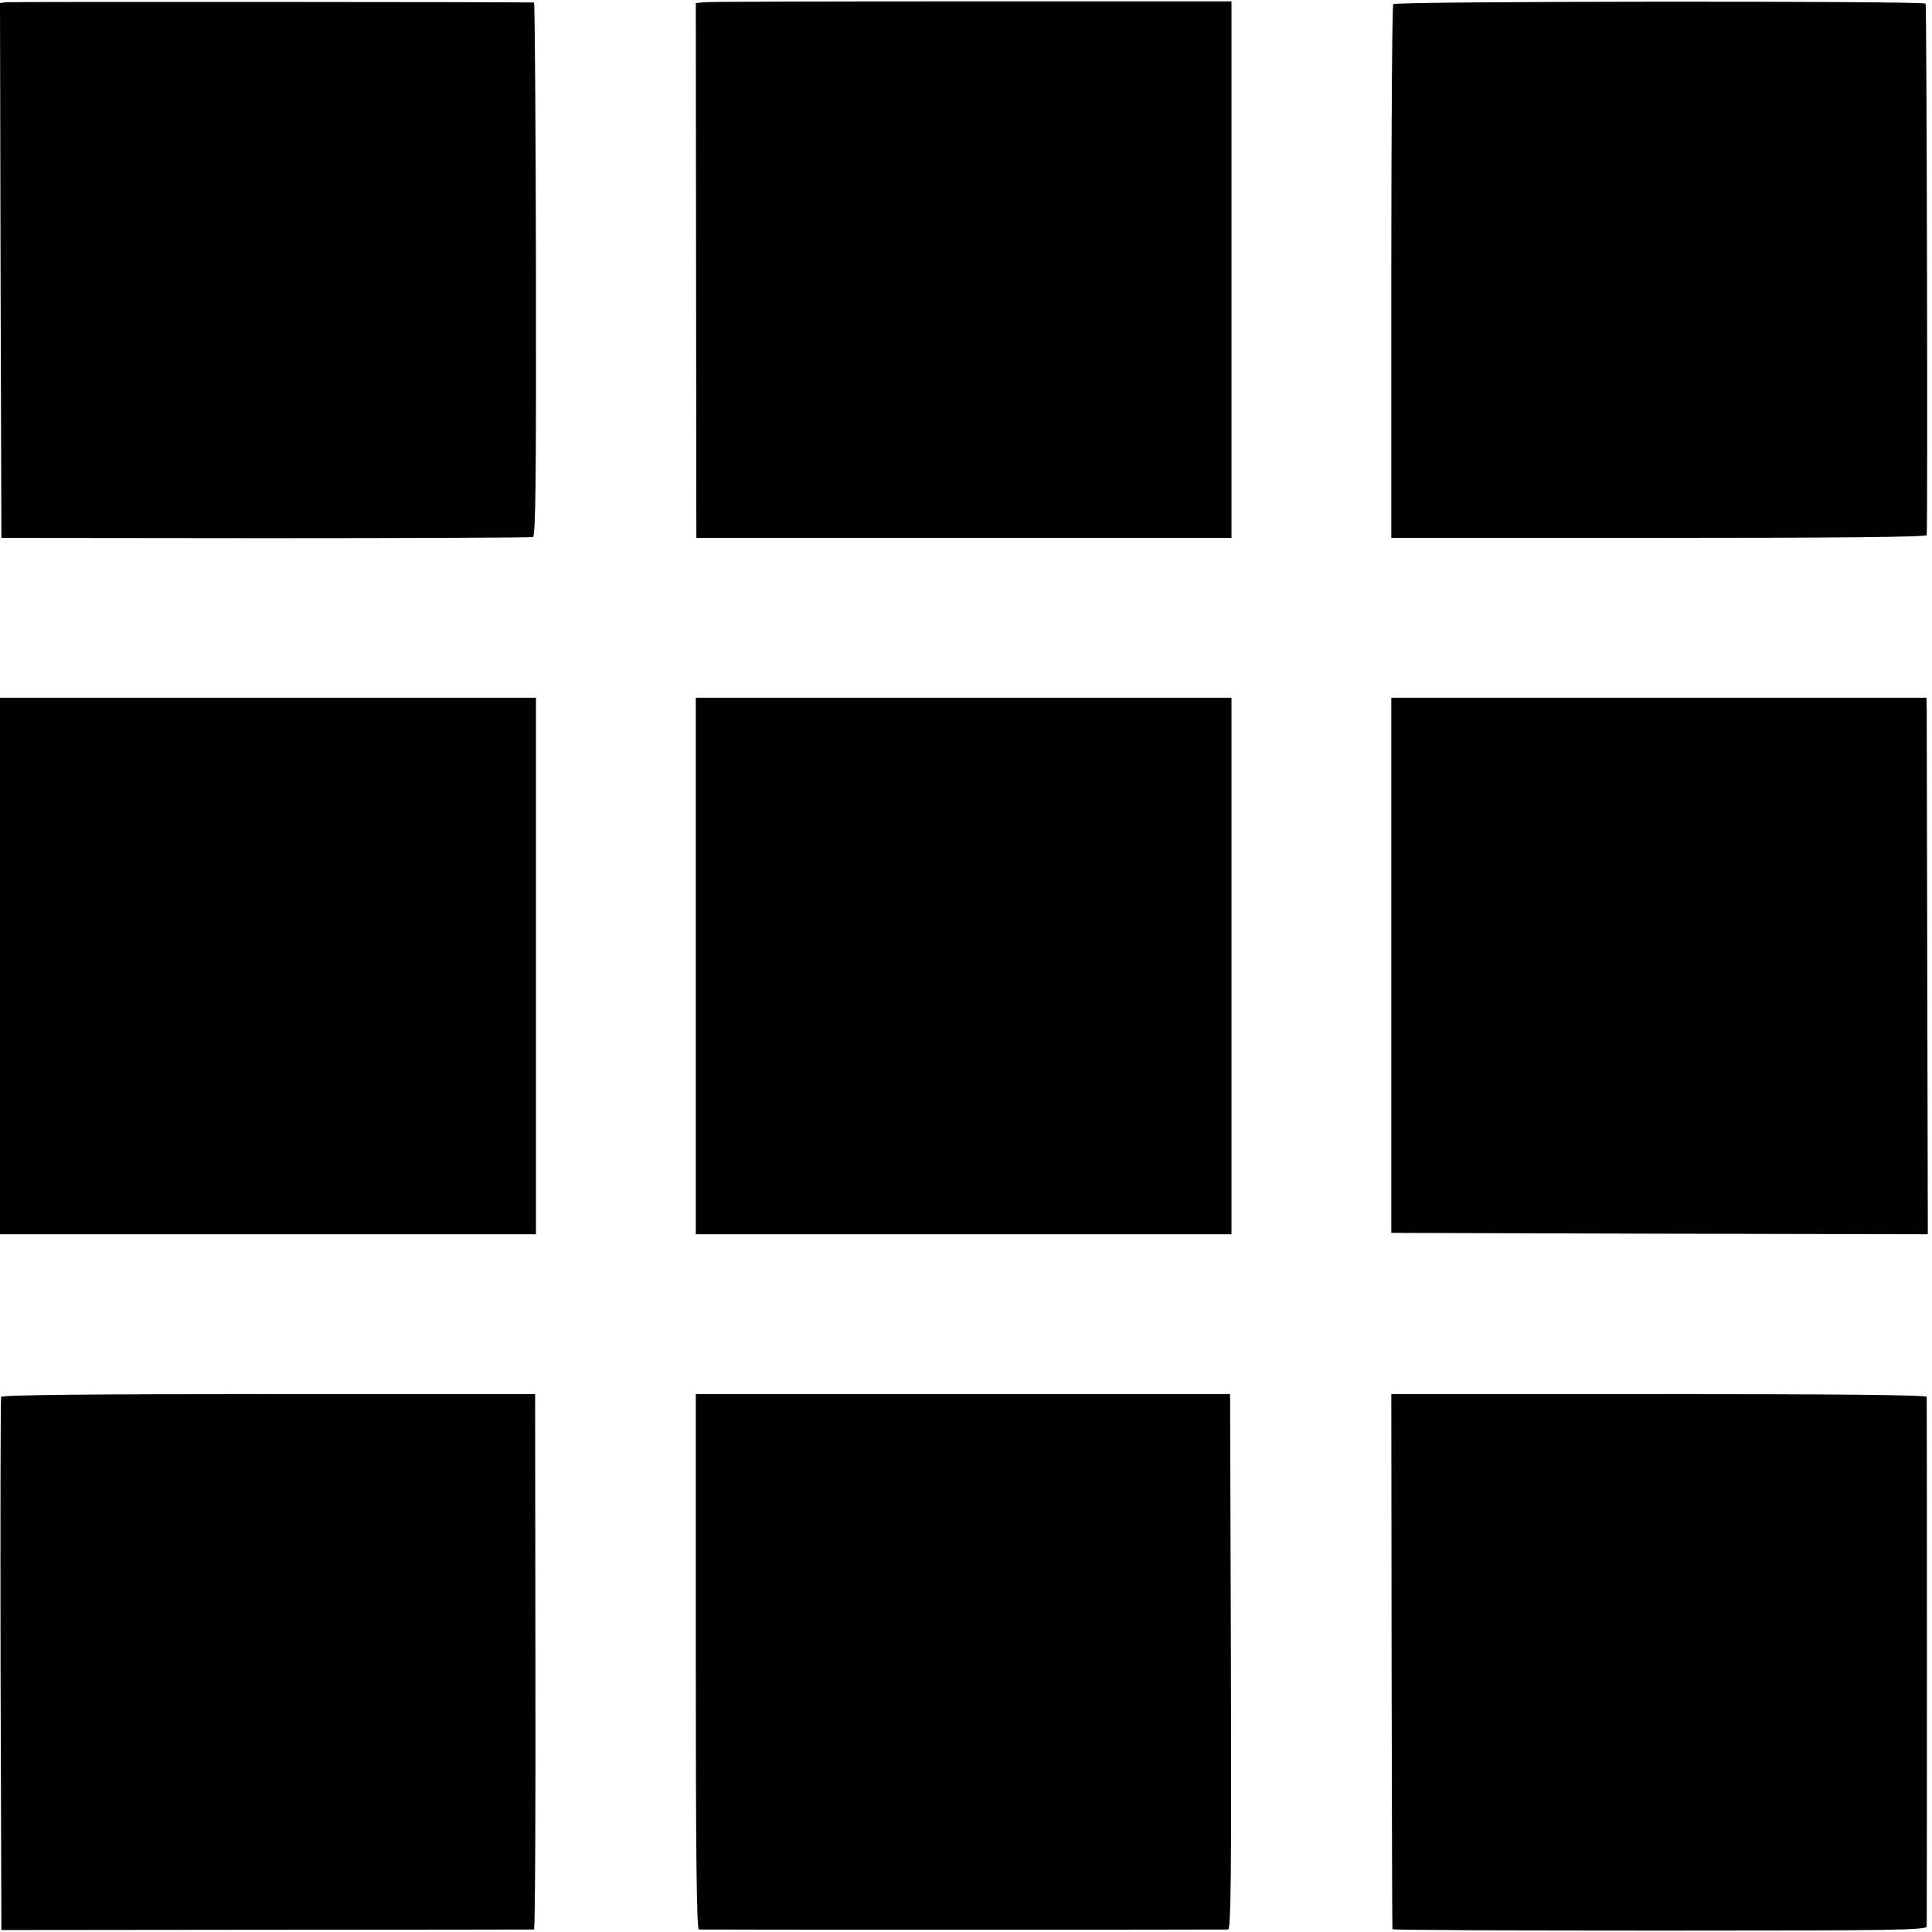 <?xml version="1.0" standalone="no"?>
<!DOCTYPE svg PUBLIC "-//W3C//DTD SVG 20010904//EN"
 "http://www.w3.org/TR/2001/REC-SVG-20010904/DTD/svg10.dtd">
<svg version="1.0" xmlns="http://www.w3.org/2000/svg"
 width="695pt" height="695pt" viewBox="0 0 695 695"
 preserveAspectRatio="xMidYMid meet">
<g transform="translate(0,695) scale(0.1,-0.1)"
fill="#000000" stroke="none">
<path d="M22 6942 l-22 -3 2 -962 3 -962 950 -1 c523 0 956 2 962 4 10 3 12
209 11 963 -1 527 -4 959 -7 960 -24 2 -1881 3 -1899 1z"/>
<path d="M2534 6942 l-31 -3 1 -962 1 -962 963 0 962 0 0 965 0 965 -932 0
c-513 0 -947 -1 -964 -3z"/>
<path d="M5012 6935 c-4 -5 -7 -440 -7 -965 l0 -955 962 0 c637 0 963 3 964
10 4 57 0 1908 -4 1912 -11 10 -1909 9 -1915 -2z"/>
<path d="M0 3475 l0 -965 964 0 964 0 0 965 0 965 -964 0 -964 0 0 -965z"/>
<path d="M2503 3475 l0 -965 963 0 964 0 0 965 0 965 -964 0 -963 0 0 -965z"/>
<path d="M5005 3478 l0 -963 965 -3 965 -2 -2 927 c-1 511 -2 945 -2 966 l-1
37 -963 0 -962 0 0 -962z"/>
<path d="M4 1925 c-2 -5 -3 -439 -2 -964 l3 -954 955 1 c525 0 958 1 961 1 4
1 6 434 5 963 l-1 963 -959 0 c-633 0 -960 -3 -962 -10z"/>
<path d="M2503 973 c0 -685 3 -963 11 -964 15 -1 1888 -1 1904 0 10 1 12 197
10 963 l-3 963 -961 0 -961 0 0 -962z"/>
<path d="M5006 975 c1 -528 2 -962 3 -965 0 -3 433 -5 961 -5 846 0 960 2 961
15 1 19 1 1892 0 1905 -1 7 -326 10 -964 10 l-962 0 1 -960z"/>
</g>
</svg>
